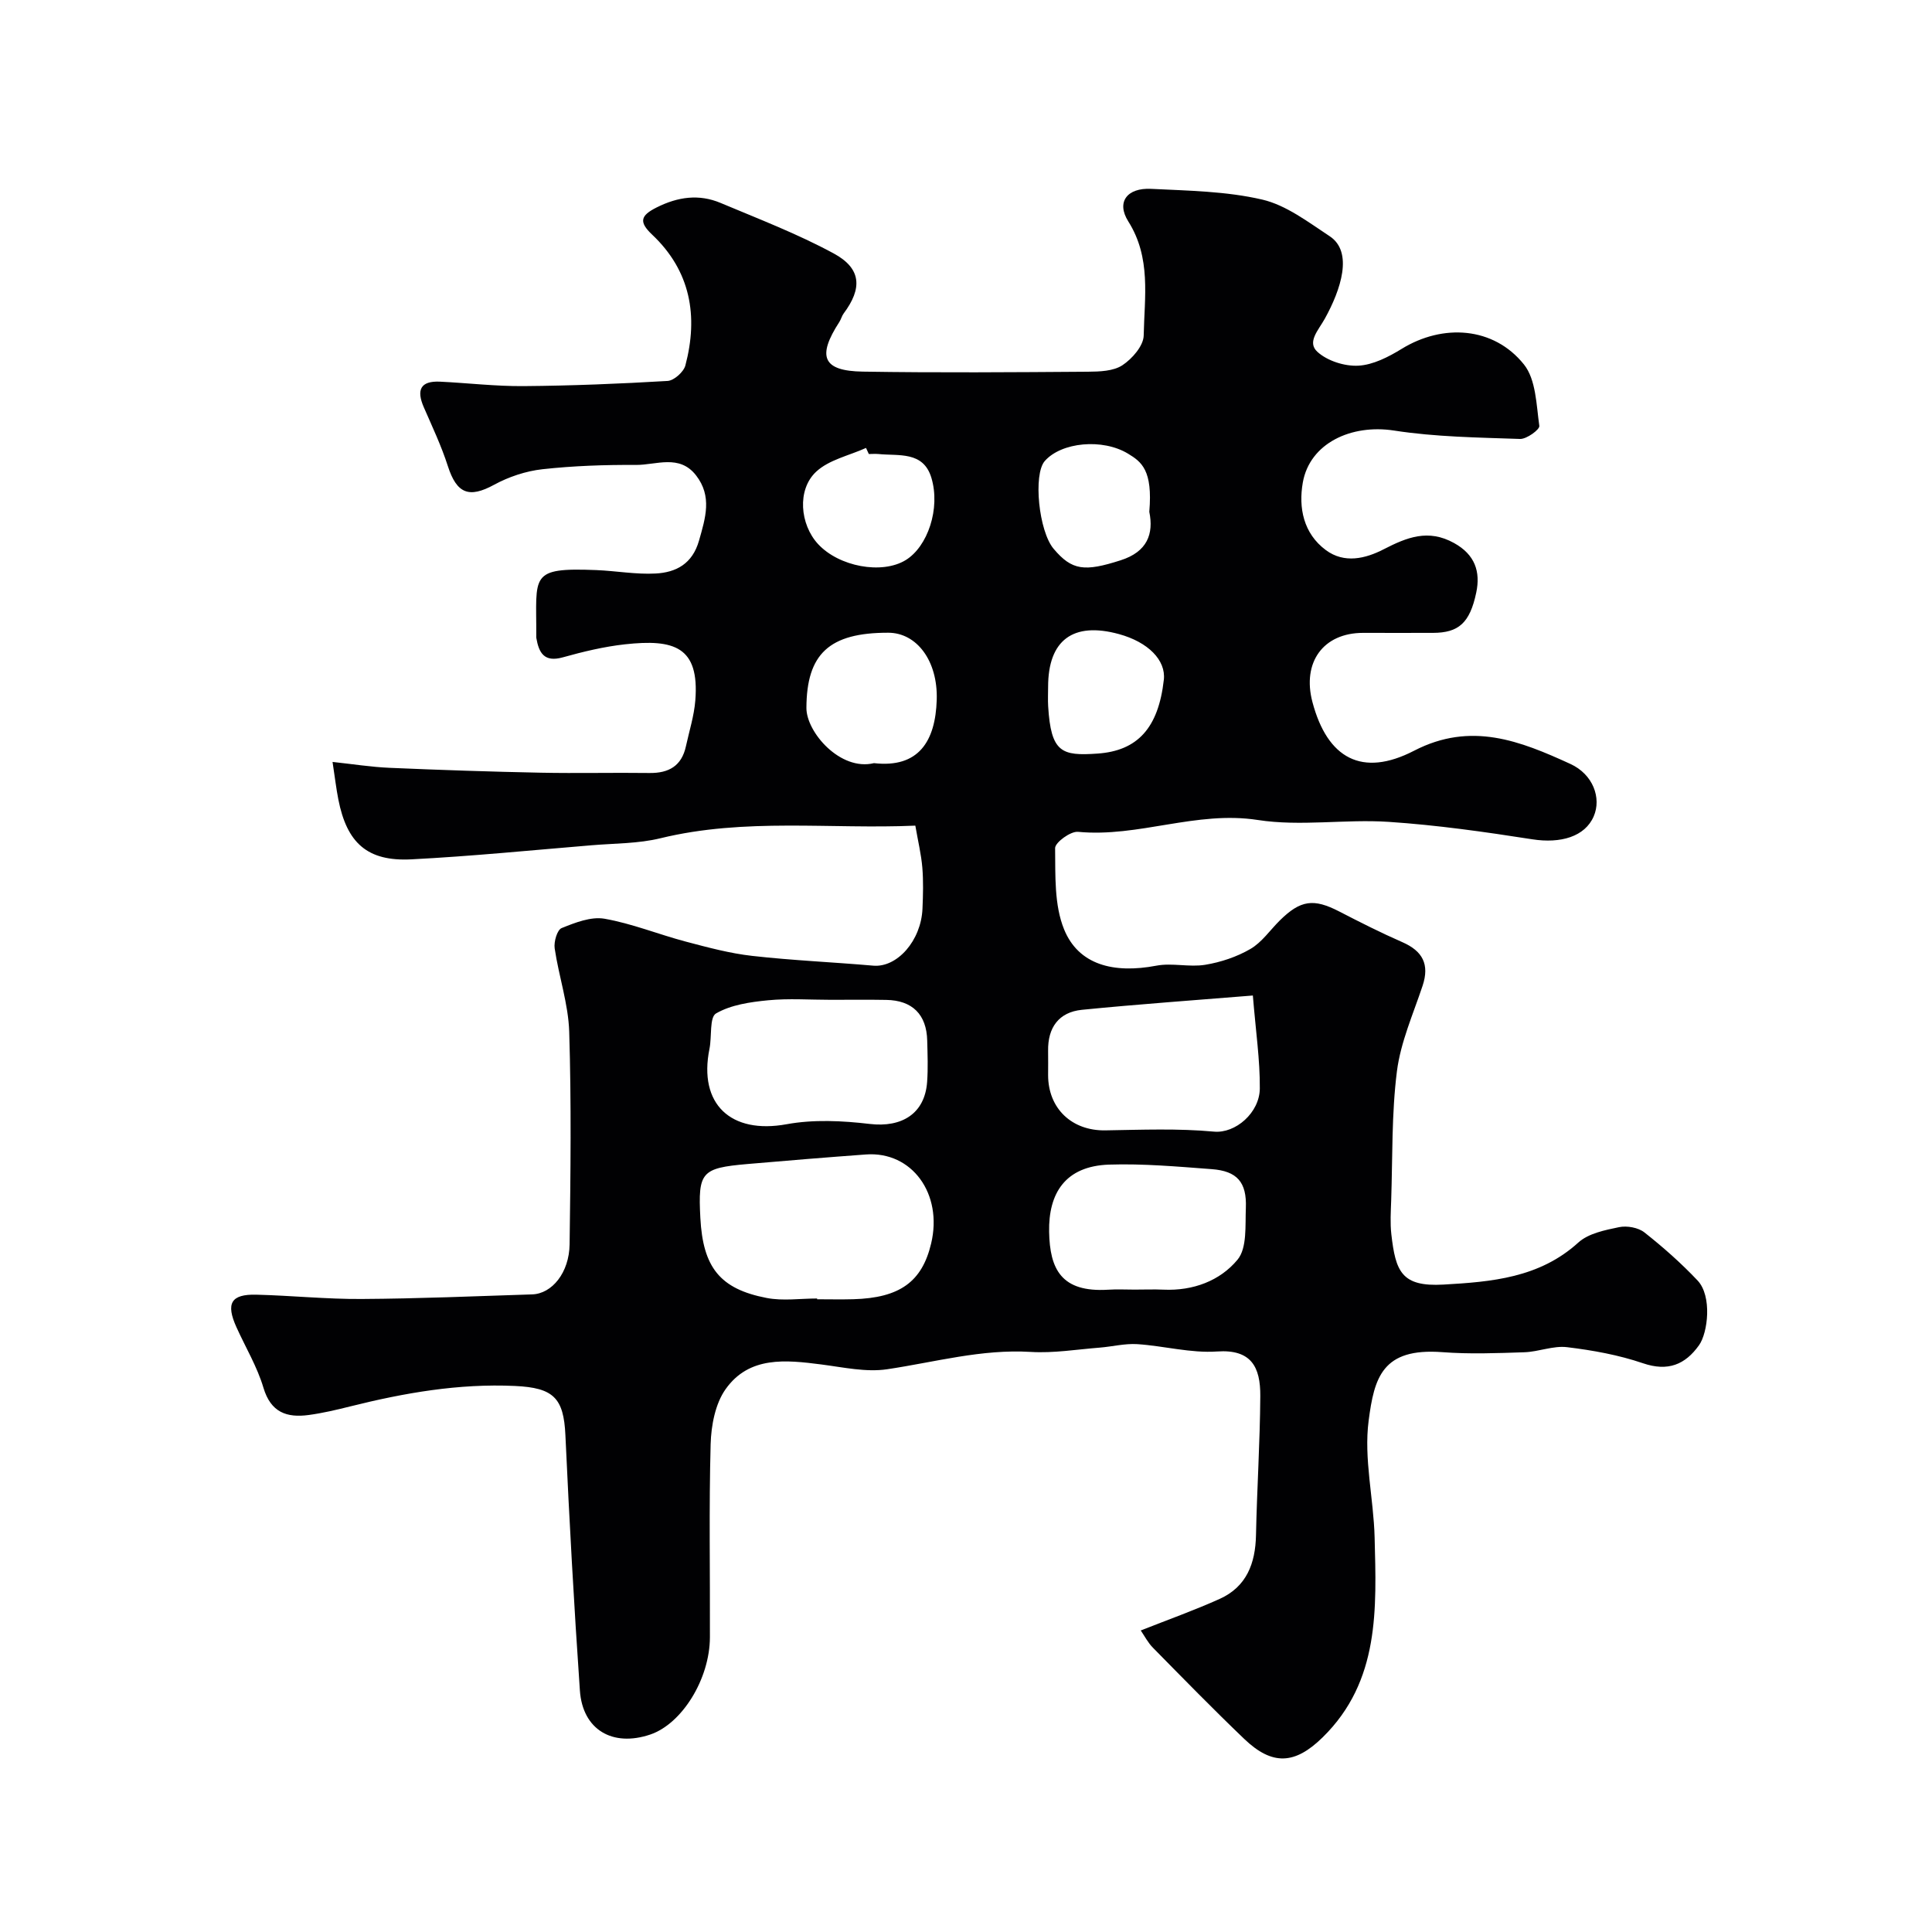 <svg enable-background="new 0 0 400 400" viewBox="0 0 400 400" xmlns="http://www.w3.org/2000/svg"><path d="m236.18 337.57c5.61-2.22 11.07-4.16 16.33-6.53 5.58-2.51 7.41-7.35 7.53-13.21.2-9.6.83-19.2.89-28.8.04-5.99-1.85-9.71-8.94-9.22-5.45.38-11.01-1.16-16.54-1.52-2.56-.16-5.16.51-7.75.72-4.76.37-9.56 1.18-14.29.89-10.19-.62-19.85 2.12-29.74 3.59-4.39.65-9.08-.41-13.6-.99-7.37-.95-14.96-1.78-19.84 5.11-2.15 3.03-2.99 7.52-3.1 11.38-.36 13.32-.1 26.66-.15 39.99-.03 8.65-5.79 17.92-12.36 20.14-7.8 2.63-14-.99-14.56-9.11-1.22-17.61-2.19-35.25-3-52.88-.35-7.71-2.47-9.81-10.43-10.18-11.65-.54-22.91 1.43-34.11 4.23-2.84.71-5.71 1.39-8.6 1.78-4.54.61-7.85-.52-9.38-5.65-1.29-4.34-3.7-8.35-5.58-12.51-2.24-4.95-1.15-6.88 4.11-6.75 7.27.18 14.54.94 21.8.89 11.77-.07 23.54-.57 35.3-.95 4.12-.13 7.68-4.5 7.76-10.37.2-14.66.37-29.34-.08-43.99-.18-5.78-2.16-11.49-3.01-17.28-.2-1.36.51-3.83 1.44-4.2 2.79-1.13 6.07-2.42 8.86-1.94 5.72 1 11.21 3.25 16.85 4.74 4.54 1.2 9.13 2.44 13.78 2.96 8.31.94 16.69 1.29 25.03 2.02 4.93.43 9.91-5.16 10.19-11.8.12-2.83.2-5.68-.03-8.49-.23-2.74-.89-5.45-1.45-8.7-17.56.77-35.26-1.66-52.77 2.61-4.58 1.12-9.46 1.05-14.22 1.45-12.46 1.03-24.9 2.28-37.38 2.92-9.08.46-13.32-3.38-15.09-12.4-.44-2.23-.7-4.49-1.2-7.77 4.22.45 8.02 1.06 11.84 1.22 10.43.45 20.86.8 31.29 1.01 7.5.15 15-.04 22.5.06 3.99.05 6.65-1.47 7.53-5.52.69-3.17 1.7-6.32 1.95-9.53.87-11.11-4.38-12.71-14.58-11.59-4.34.48-8.65 1.52-12.87 2.7-3.84 1.07-4.94-.93-5.47-4.02-.03-.16-.01-.33-.01-.5.06-12.46-1.57-14.11 12.45-13.55 4.1.17 8.21.93 12.27.71 4.23-.23 7.6-2 8.97-6.8 1.34-4.71 2.77-9.18-.62-13.53-3.44-4.42-8.22-2.13-12.41-2.15-6.47-.04-12.97.18-19.39.89-3.42.38-6.96 1.56-9.99 3.21-5.19 2.83-7.74 1.88-9.59-3.87-1.34-4.17-3.23-8.16-4.98-12.18-1.54-3.54-.74-5.49 3.38-5.29 5.77.28 11.54.97 17.3.92 9.94-.08 19.88-.48 29.8-1.07 1.33-.08 3.33-1.87 3.68-3.21 2.7-10.22 1.09-19.56-6.88-27.08-2.77-2.62-2.45-3.94.93-5.63 4.4-2.21 8.77-2.82 13.25-.93 7.89 3.32 15.94 6.4 23.44 10.47 5.72 3.11 5.92 7.21 2.03 12.41-.38.51-.53 1.19-.88 1.74-4.68 7.2-3.46 10.17 4.86 10.3 15.53.25 31.07.13 46.6.02 2.42-.02 5.26-.11 7.13-1.34 2.02-1.33 4.37-4.02 4.41-6.16.15-7.95 1.58-16.07-3.19-23.62-2.53-4.01-.25-6.99 4.73-6.74 7.7.38 15.56.49 23 2.22 4.98 1.16 9.53 4.67 13.97 7.59 4.92 3.25 2.32 11.06-1.01 17.07-1.34 2.41-3.74 4.85-1.54 6.86 2.06 1.88 5.64 3.02 8.47 2.87 3.06-.16 6.26-1.81 8.98-3.48 8.53-5.25 19.04-4.6 25.31 3.22 2.51 3.13 2.57 8.37 3.19 12.73.11.74-2.62 2.75-3.99 2.7-8.71-.3-17.51-.41-26.09-1.74-8.85-1.37-17.46 2.62-18.89 10.78-.91 5.19.12 10.52 4.77 13.97 3.83 2.84 8.21 1.77 11.96-.16 4.82-2.48 9.24-4.27 14.59-1.3 4.34 2.4 5.5 5.94 4.59 10.26-1.33 6.33-3.68 8.32-8.94 8.34-4.83.02-9.67 0-14.5 0-8.22 0-12.66 6.08-10.47 14.34 3.09 11.64 10.25 15.64 21.06 10.05 11.78-6.09 21.98-2 32.33 2.74 4.72 2.16 6.48 7.07 4.84 10.86-1.82 4.2-6.83 5.66-12.7 4.75-9.86-1.54-19.78-2.95-29.72-3.61-9.02-.6-18.27.98-27.12-.39-12.75-1.98-24.69 3.65-37.23 2.45-1.54-.15-4.76 2.21-4.74 3.38.07 5.65-.2 11.77 1.86 16.82 2.98 7.31 10.19 9.21 19.12 7.51 3.25-.62 6.8.36 10.09-.18 3.23-.53 6.55-1.64 9.37-3.28 2.37-1.38 4.06-3.9 6.07-5.89 4.31-4.26 7.02-4.6 12.31-1.87 4.3 2.22 8.63 4.41 13.06 6.35 4.21 1.84 5.68 4.59 4.2 9.04-1.95 5.85-4.54 11.66-5.31 17.68-1.12 8.83-.89 17.83-1.19 26.75-.08 2.33-.23 4.69.03 6.99.88 7.71 2.09 10.93 10.78 10.44 9.96-.57 19.87-1.38 27.93-8.7 2.09-1.9 5.5-2.58 8.44-3.19 1.64-.34 3.97.08 5.25 1.09 3.88 3.06 7.62 6.37 11.01 9.96 3.04 3.23 2.13 10.83.29 13.4-2.86 4.01-6.43 5.49-11.59 3.73-5.04-1.72-10.41-2.69-15.72-3.33-2.86-.35-5.87.95-8.84 1.05-5.66.19-11.36.41-16.99-.02-12.45-.94-14.1 5.28-15.26 14.21-1.02 7.85 1.03 16.07 1.24 24.13.37 14.77 1.11 29.75-10.74 41.39-5.78 5.68-10.45 5.89-16.25.35-6.43-6.15-12.65-12.53-18.89-18.87-1.04-1.04-1.72-2.39-2.54-3.59zm-67-68.73v.16c2.5 0 4.99.06 7.49-.01 9.6-.27 14.23-3.6 16.11-11.53 2.46-10.3-3.98-19.14-13.5-18.44-8.18.6-16.36 1.27-24.54 1.98-9.54.83-10.24 1.66-9.74 11.15.54 10.23 4.03 14.71 13.73 16.58 3.37.65 6.96.11 10.45.11zm2.81-61.84c-4.33 0-8.7-.32-12.99.1-3.68.36-7.66.93-10.75 2.72-1.39.8-.85 4.81-1.36 7.32-2.33 11.48 4.44 17.73 15.97 15.62 5.57-1.02 11.53-.73 17.2-.06 6.66.79 11.41-2.14 11.89-8.68.21-2.84.09-5.71.02-8.56-.12-5.41-3.07-8.36-8.5-8.44-3.81-.07-7.64-.02-11.48-.02zm87.4-.89c-11.86.97-23.64 1.79-35.39 2.96-4.79.48-7.09 3.68-7 8.52.03 1.66 0 3.33 0 4.99 0 6.94 4.93 11.56 11.84 11.45 7.5-.12 15.05-.43 22.49.26 4.47.42 9.46-3.92 9.5-8.93.05-5.88-.83-11.76-1.44-19.25zm-24.47 60.89c2 0 4-.08 5.99.01 6.08.27 11.68-1.82 15.31-6.21 2-2.42 1.57-7.06 1.72-10.72.21-5.33-1.82-7.63-7.06-8.02-7.07-.53-14.18-1.17-21.25-.94-9.14.3-12.57 6-12.42 13.91.14 7.7 2.49 12.59 12.22 11.99 1.82-.12 3.66-.02 5.49-.02zm-53.98-109c9.26 1.06 12.74-4.54 13-13.12.25-8.1-4.17-13.88-10.04-13.88-12.23-.02-16.9 4.39-16.94 15.57-.02 5.01 7.02 13.13 13.98 11.43zm-1.06-64c-.19-.42-.38-.84-.58-1.26-3.49 1.58-7.65 2.44-10.31 4.91-4.03 3.74-3.35 10.95.37 14.98 4.34 4.7 13.22 6.34 18.14 3.34 4.57-2.79 7.25-10.69 5.33-17.06-1.68-5.55-6.76-4.48-10.96-4.91-.66-.06-1.32 0-1.99 0zm37.12 48.21c0 1.33-.07 2.67.01 4 .58 9.61 2.79 10.33 10.22 9.81 8.28-.57 12.61-5.29 13.73-15.29.45-4.04-3.25-7.8-9.3-9.45-9.5-2.6-14.66 1.25-14.66 10.93zm20.95-36.25c.74-8.61-1.61-10.34-4.38-12.02-5.3-3.23-13.84-2.39-17.26 1.51-2.43 2.77-1.25 14.52 1.83 18.17 3.8 4.51 6.4 4.78 13.88 2.38 5.52-1.76 6.87-5.46 5.93-10.04z" fill="#010103"/></svg>